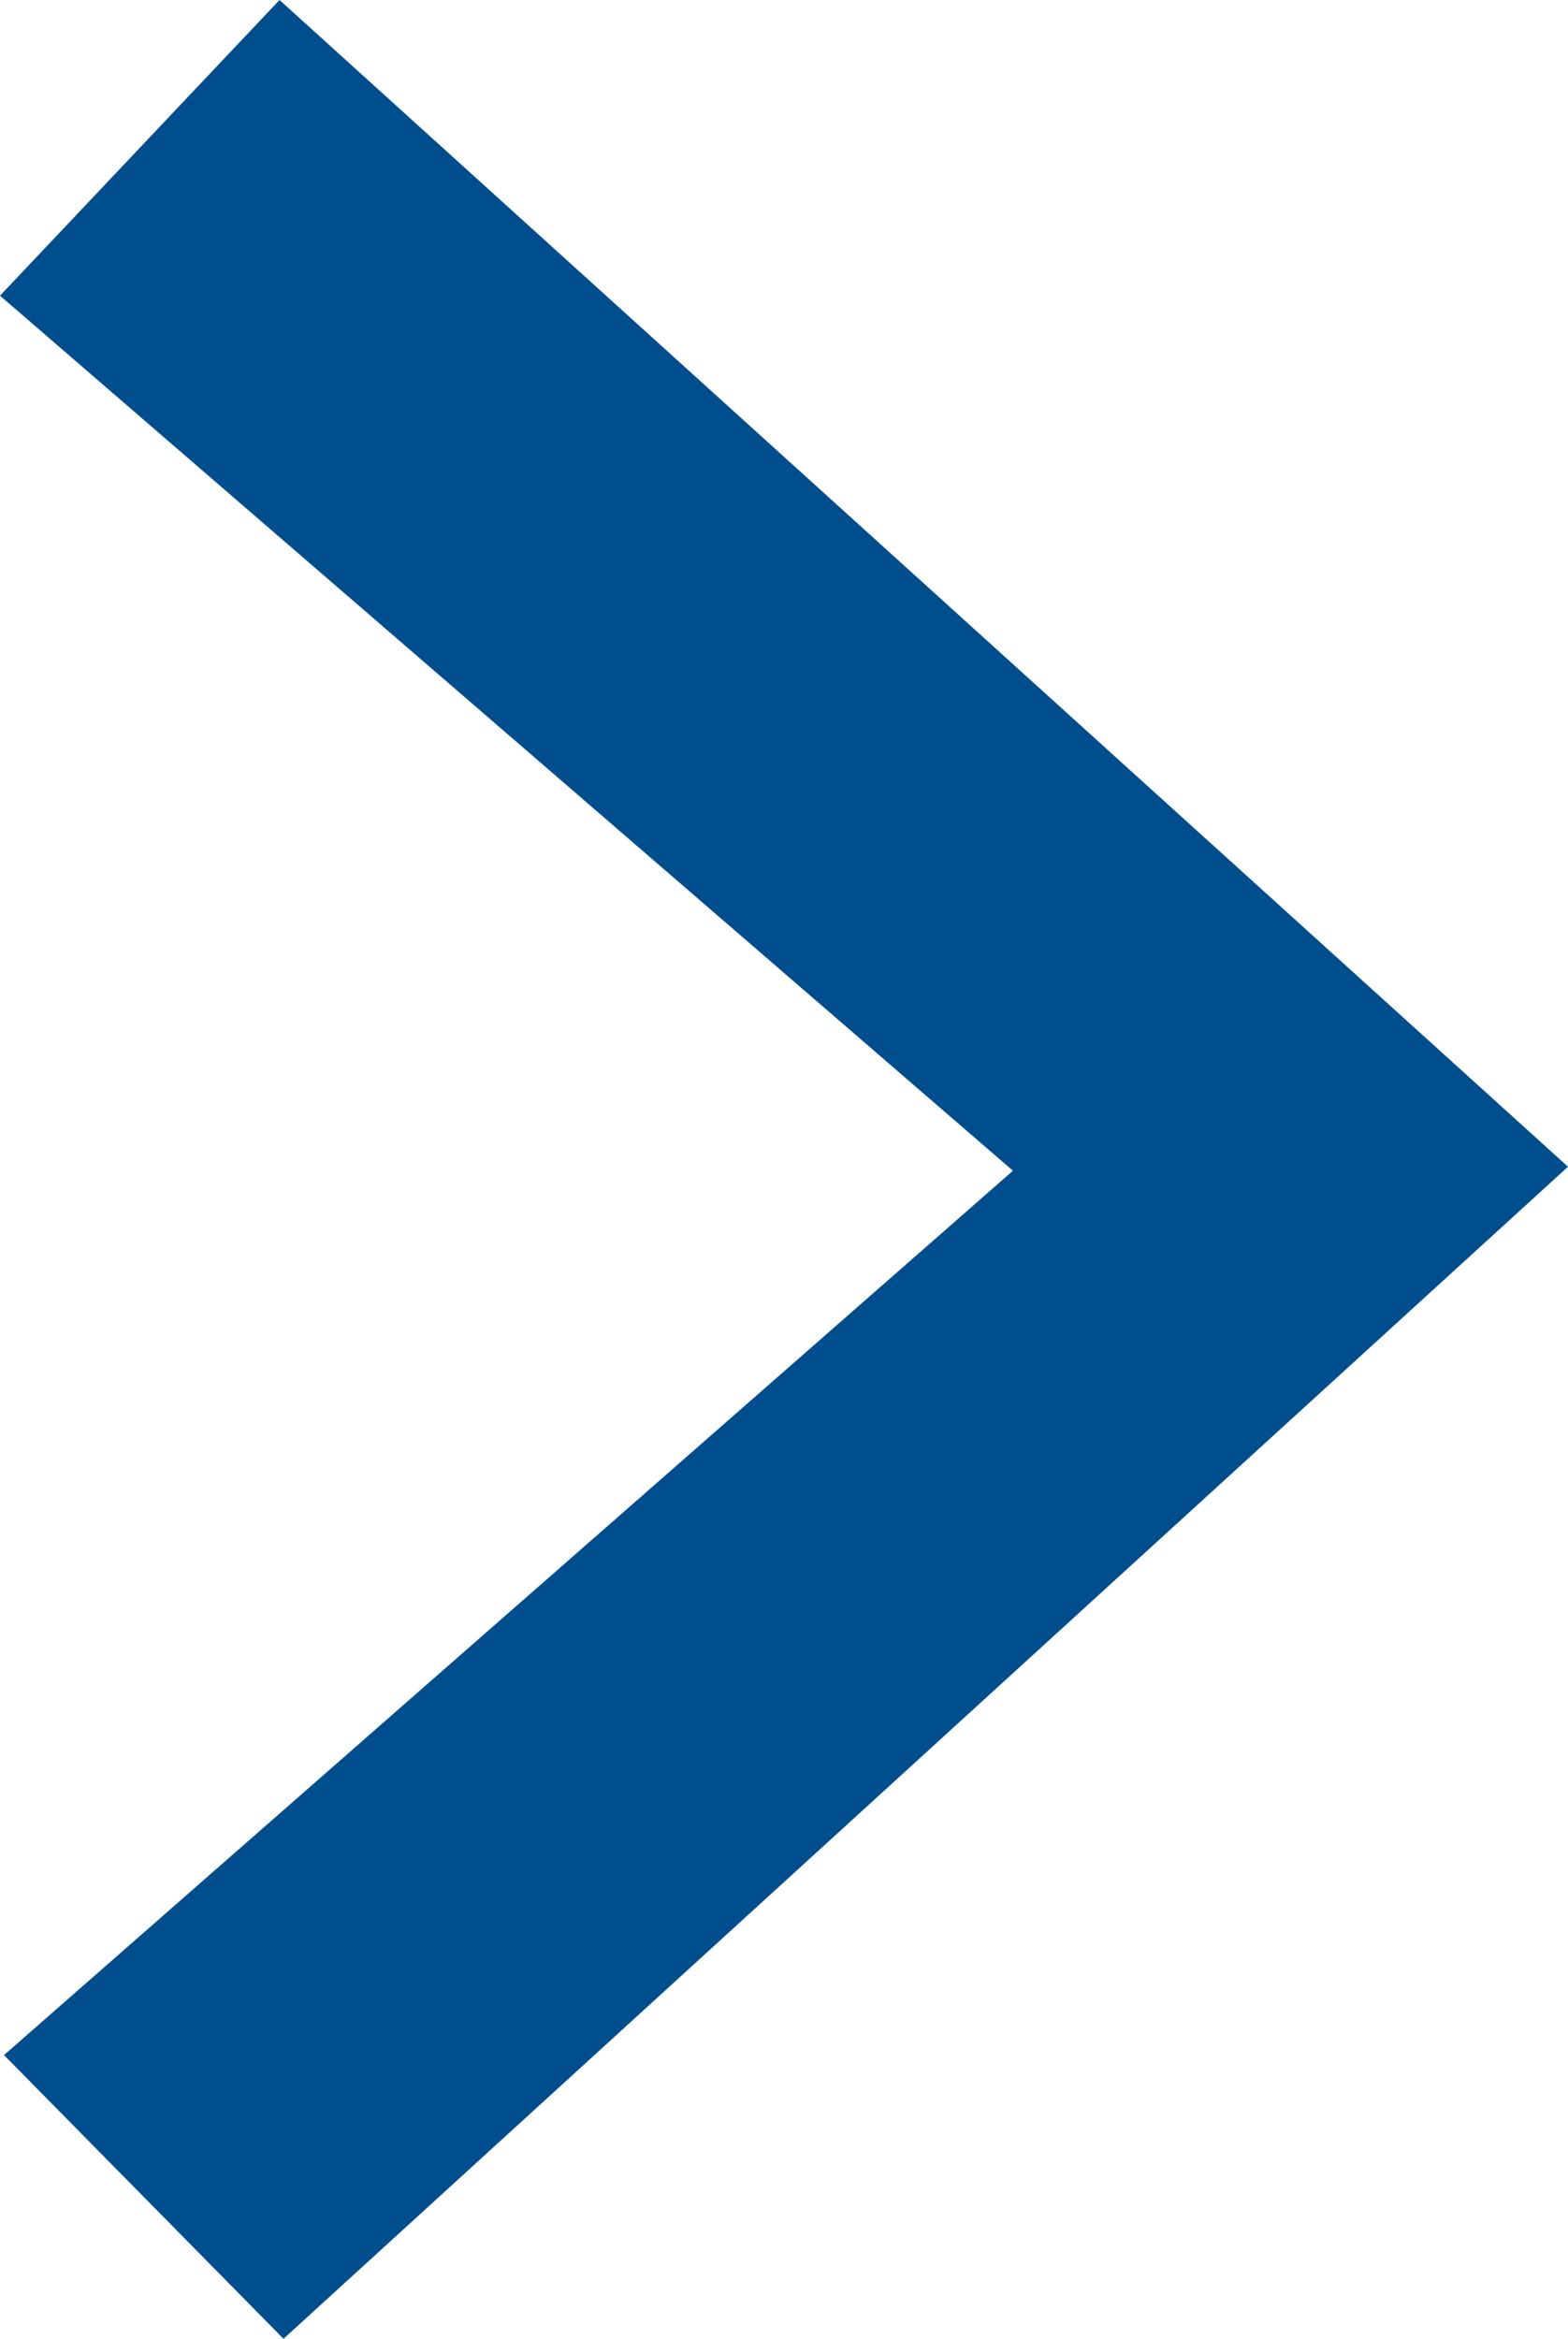<?xml version="1.0" encoding="UTF-8"?>
<svg id="Ebene_1" data-name="Ebene 1" xmlns="http://www.w3.org/2000/svg" width="11.78" height="17.56" viewBox="0 0 11.78 17.56">
  <defs>
    <style>
      .cls-1 {
        fill: #004e8d;
        stroke-width: 0px;
      }
    </style>
  </defs>
  <polygon class="cls-1" points="2.1 0 0 2.22 7.61 8.79 .03 15.43 2.13 17.56 11.78 8.76 2.1 0"/>
</svg>
